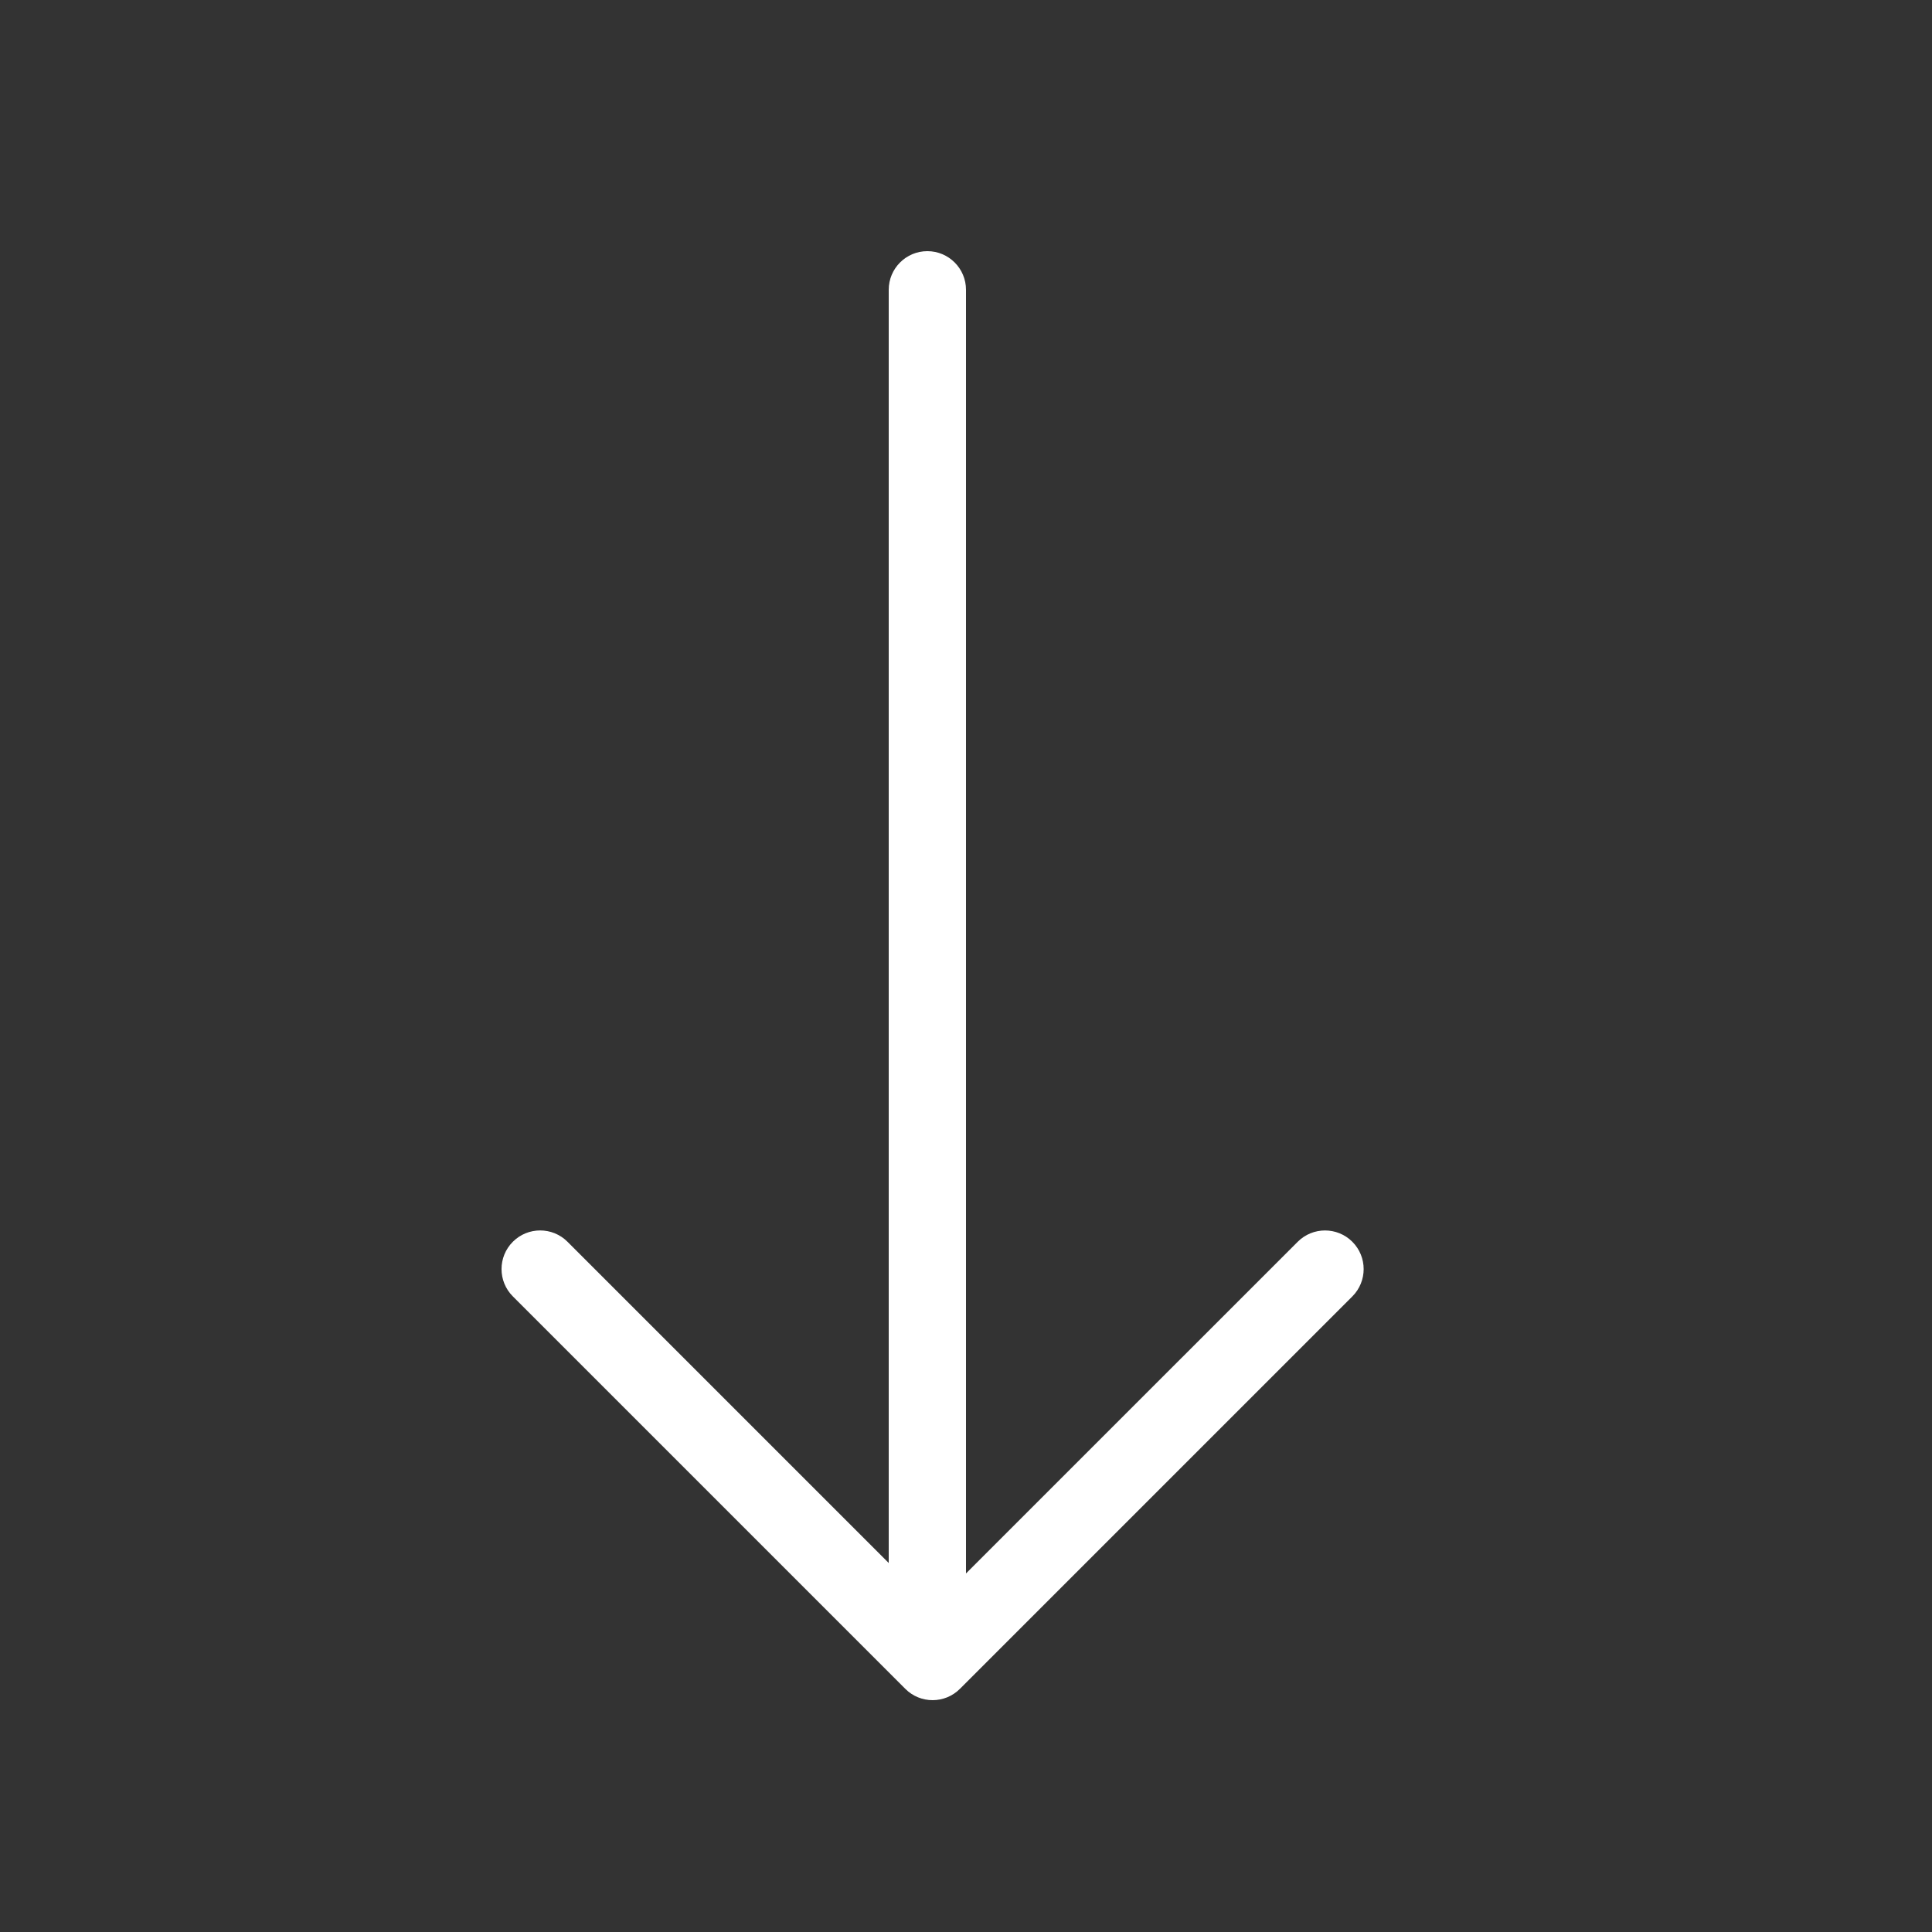 <svg xmlns="http://www.w3.org/2000/svg" xmlns:xlink="http://www.w3.org/1999/xlink" version="1.1" x="0px" y="0px" viewBox="0 0 100 100" enable-background="new 0 0 100 100" xml:space="preserve" aria-hidden="true" width="100px" height="100px" style="fill:url(#CerosGradient_id5ac910f3f);"><rect x="0" y="0" width="100" height="100" fill="#333333" stroke="none"/><defs><linearGradient class="cerosgradient" data-cerosgradient="true" id="CerosGradient_id5ac910f3f" gradientUnits="userSpaceOnUse" x1="50%" y1="100%" x2="50%" y2="0%"><stop offset="0%" stop-color="#FFFFFF"/><stop offset="100%" stop-color="#FFFFFF"/></linearGradient><linearGradient/></defs><path fill="#000000" d="M48,13c-1.104,0-2,0.896-2,2v65.9L29.373,64.273c-0.78-0.781-2.048-0.781-2.828,0  c-0.781,0.781-0.781,2.047,0,2.828l20.312,20.312C47.247,87.805,47.759,88,48.271,88s1.024-0.195,1.414-0.586l20.312-20.312  c0.781-0.781,0.781-2.047,0-2.828c-0.78-0.781-2.048-0.781-2.828,0L50,81.442V15C50,13.896,49.104,13,48,13z" style="fill:url(#CerosGradient_id5ac910f3f);"/></svg>